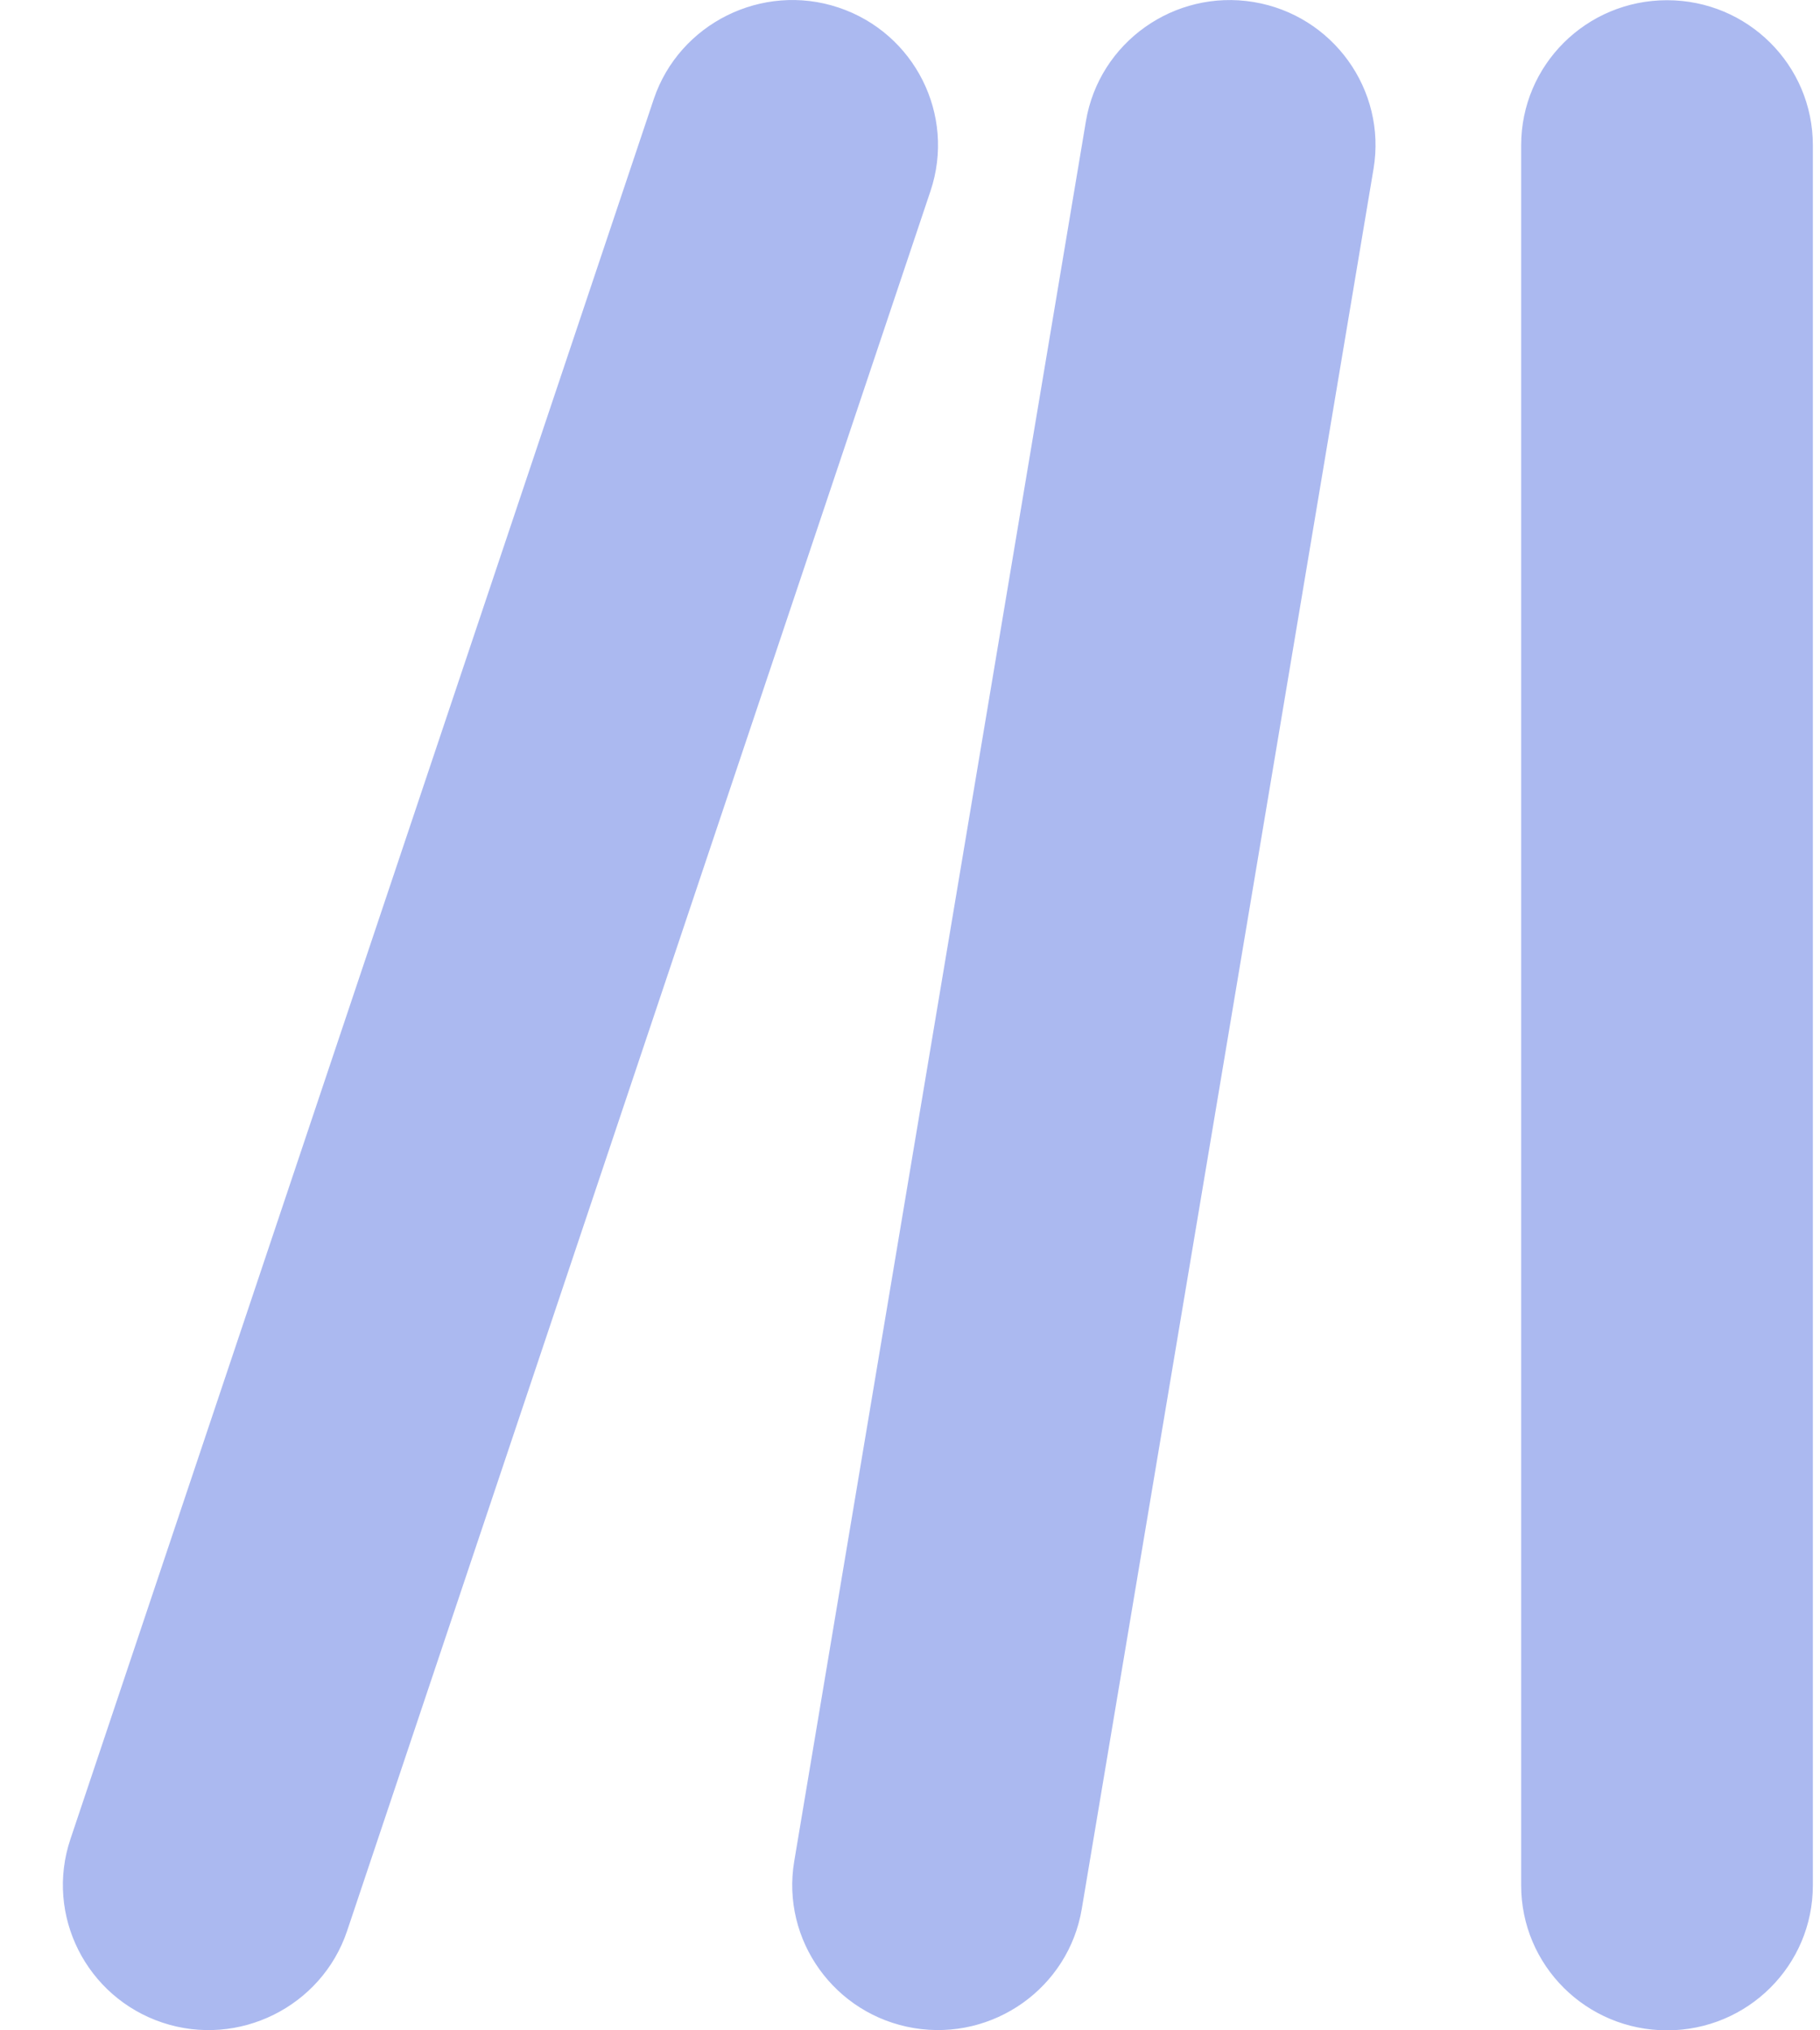 <?xml version="1.0" encoding="UTF-8"?> <svg xmlns="http://www.w3.org/2000/svg" width="26" height="29" viewBox="0 0 26 29" fill="none"><path d="M13.293 2.728C13.657 1.641 13.065 0.469 11.977 0.107C10.89 -0.255 9.705 0.334 9.34 1.414L1.006 26.269C0.641 27.356 1.234 28.527 2.321 28.89C3.409 29.252 4.594 28.663 4.958 27.582L13.293 2.728ZM17.909 0.029C16.776 -0.158 15.702 0.605 15.513 1.732L11.346 26.586C11.157 27.712 11.925 28.78 13.058 28.968C14.191 29.155 15.266 28.392 15.454 27.265L19.622 2.411C19.81 1.285 19.042 0.217 17.909 0.029ZM23.815 0.003C22.662 0.003 21.731 0.929 21.731 2.075V26.929C21.731 28.074 22.662 29 23.815 29C24.967 29 25.898 28.074 25.898 26.929V2.075C25.898 0.929 24.967 0.003 23.815 0.003Z" fill="#ABB9F0"></path></svg> 